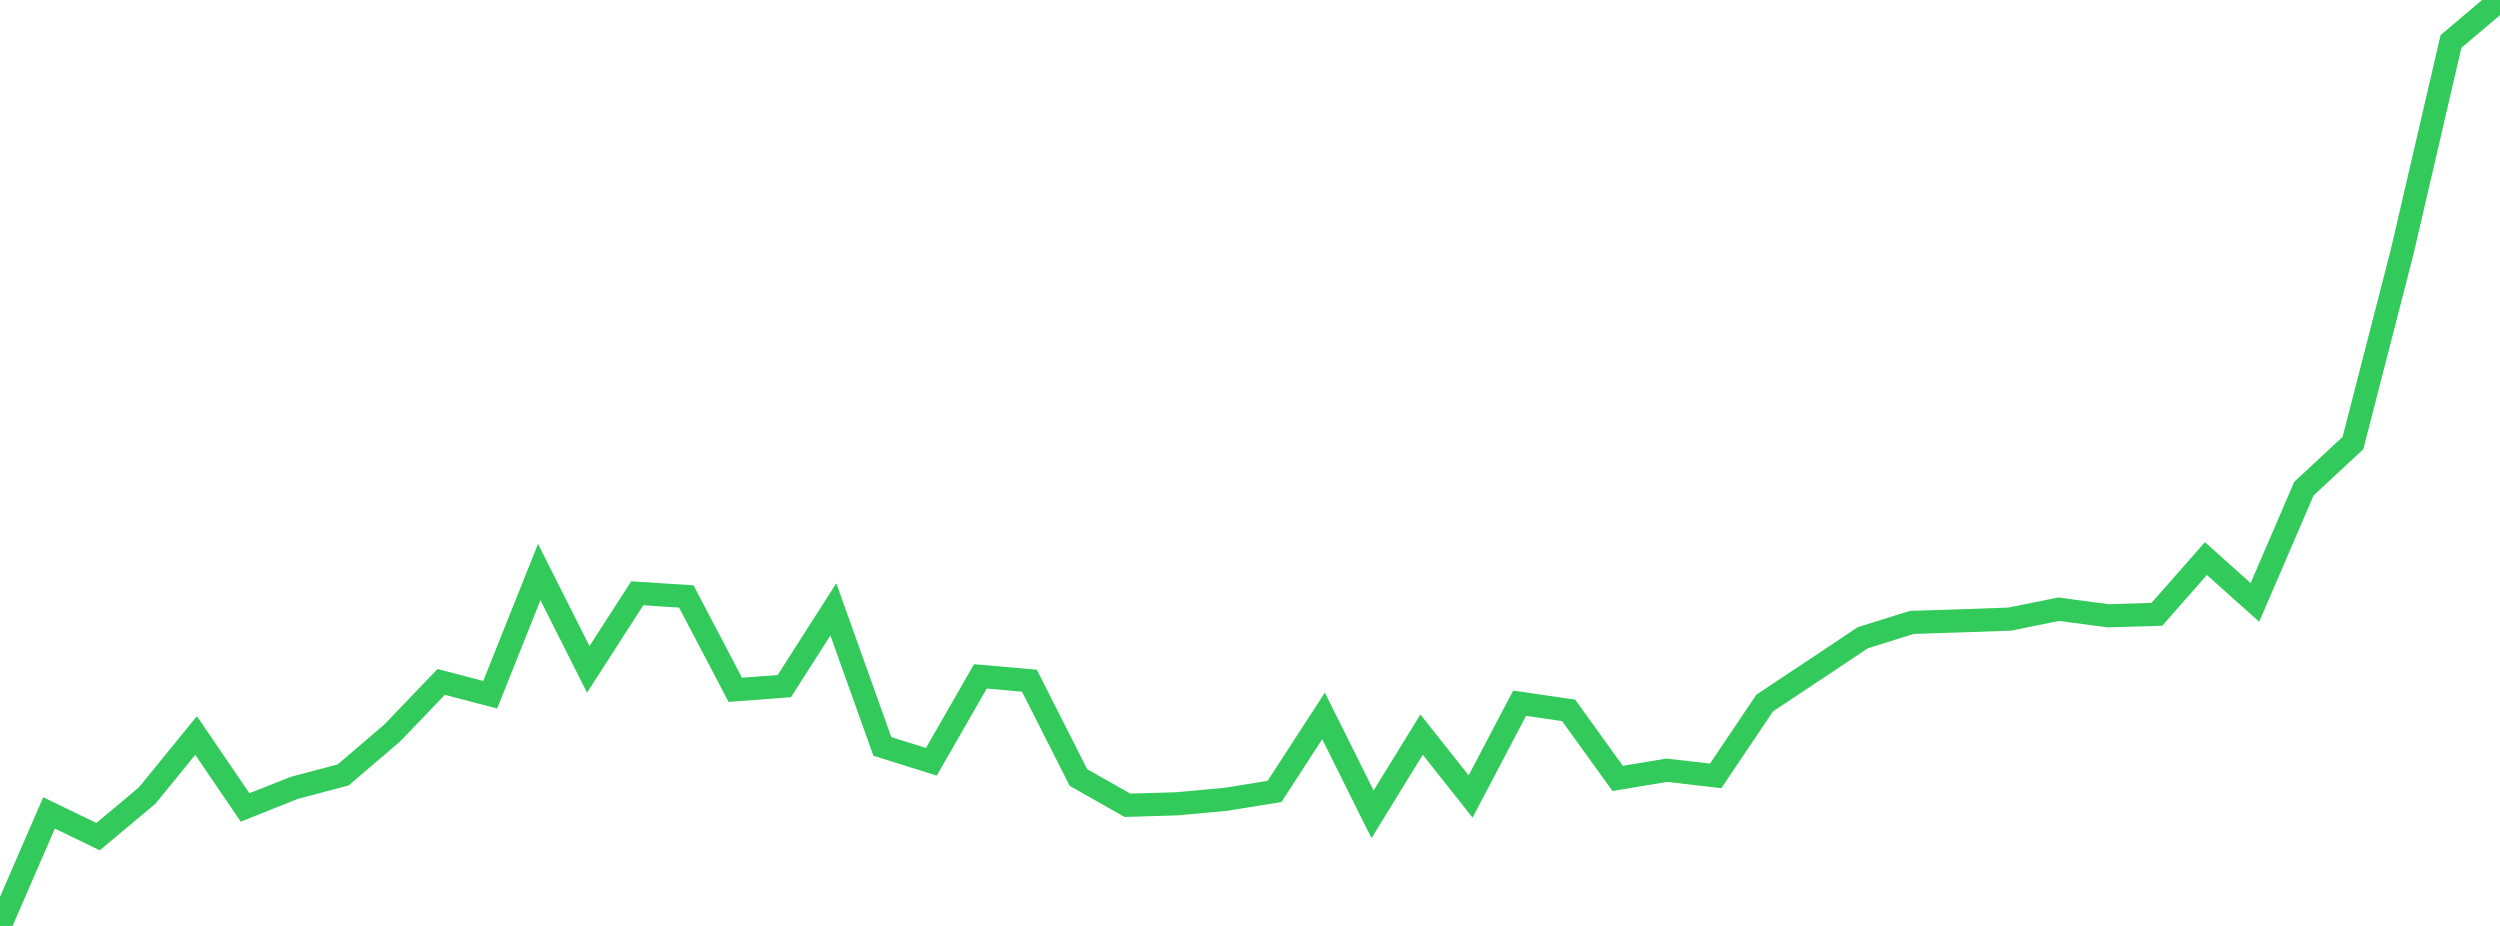 <?xml version="1.0" standalone="no"?>
<!DOCTYPE svg PUBLIC "-//W3C//DTD SVG 1.1//EN" "http://www.w3.org/Graphics/SVG/1.1/DTD/svg11.dtd">

<svg width="135" height="50" viewBox="0 0 135 50" preserveAspectRatio="none" 
  xmlns="http://www.w3.org/2000/svg"
  xmlns:xlink="http://www.w3.org/1999/xlink">


<polyline points="0.0, 50.0 2.647, 43.896 5.294, 45.179 7.941, 42.965 10.588, 39.717 13.235, 43.602 15.882, 42.548 18.529, 41.846 21.176, 39.584 23.824, 36.824 26.471, 37.515 29.118, 30.89 31.765, 36.147 34.412, 32.037 37.059, 32.209 39.706, 37.251 42.353, 37.05 45.0, 32.907 47.647, 40.308 50.294, 41.136 52.941, 36.523 55.588, 36.758 58.235, 41.986 60.882, 43.485 63.529, 43.407 66.176, 43.166 68.824, 42.737 71.471, 38.66 74.118, 43.974 76.765, 39.669 79.412, 43.01 82.059, 37.973 84.706, 38.361 87.353, 42.034 90.0, 41.592 92.647, 41.897 95.294, 37.962 97.941, 36.204 100.588, 34.438 103.235, 33.61 105.882, 33.526 108.529, 33.431 111.176, 32.897 113.824, 33.251 116.471, 33.173 119.118, 30.163 121.765, 32.53 124.412, 26.386 127.059, 23.924 129.706, 13.642 132.353, 2.239 135.0, 0.0" fill="none" stroke="#32ca5b" stroke-width="1.25"/>

</svg>